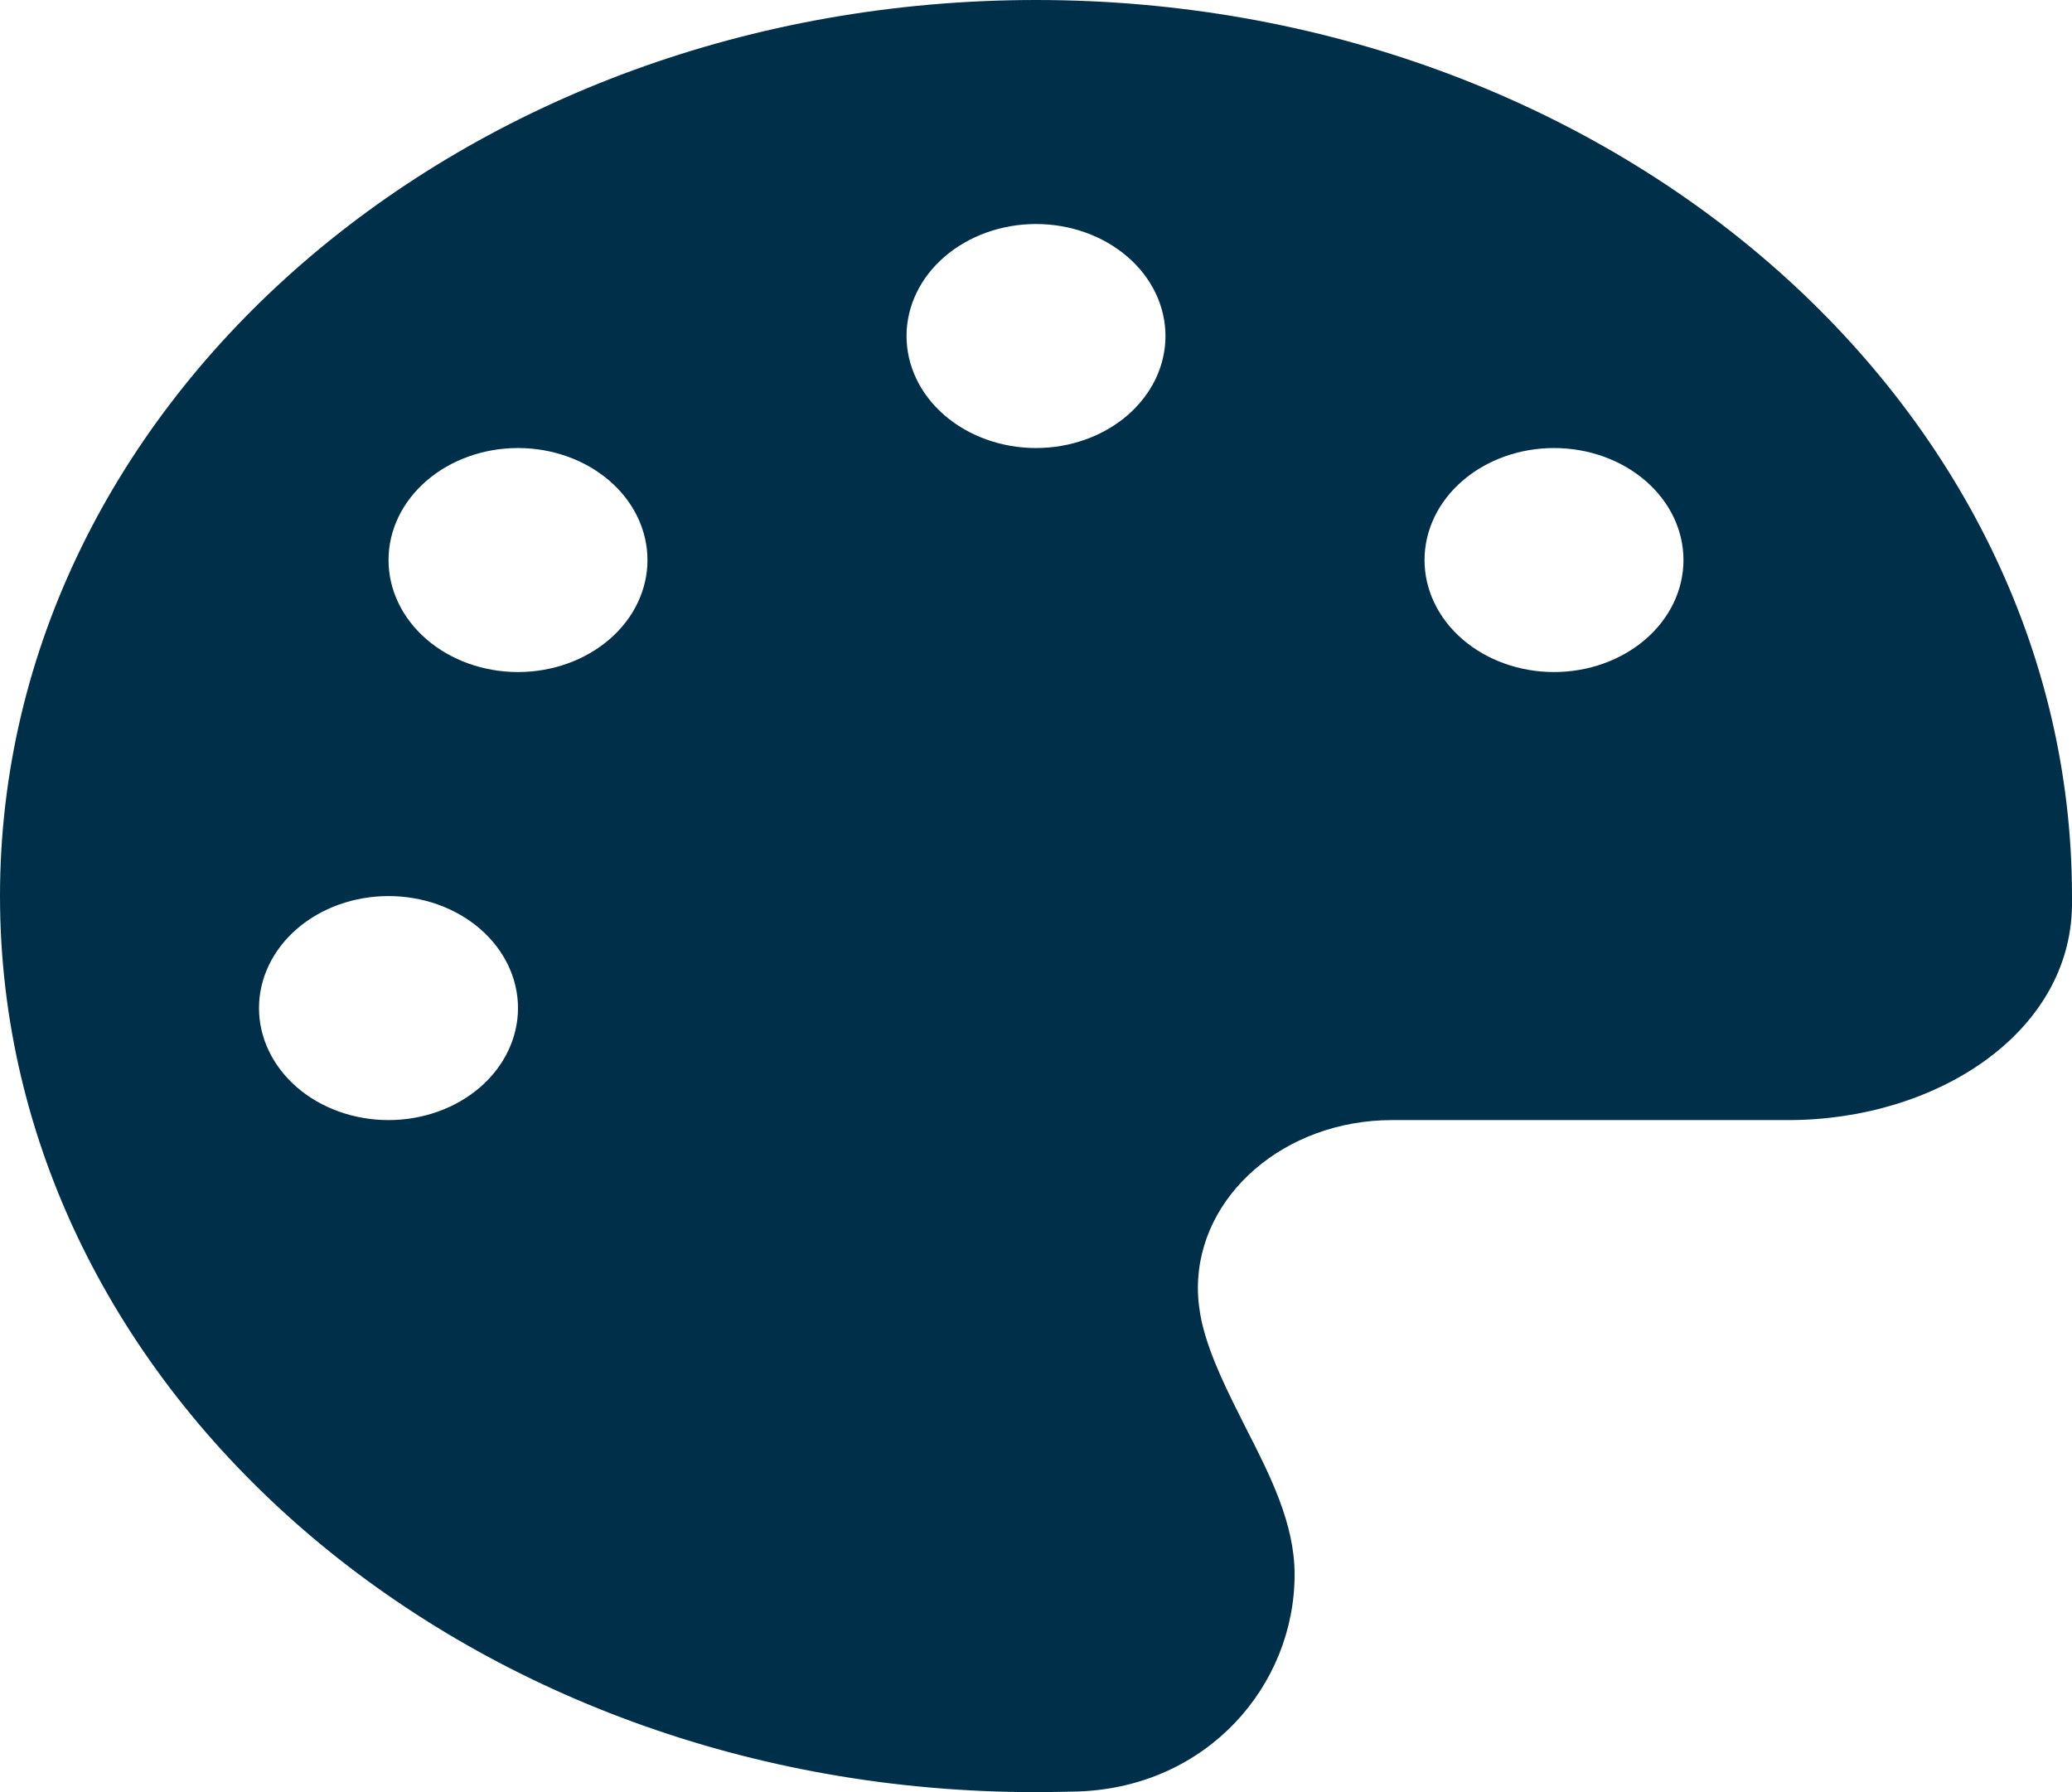 <svg width="37" height="32" viewBox="0 0 37 32" fill="none" xmlns="http://www.w3.org/2000/svg">
<path d="M37 16C37 16.056 37 16.113 37 16.169C36.971 18.45 34.572 20 31.934 20H24.859C22.944 20 21.391 21.344 21.391 23C21.391 23.212 21.419 23.419 21.463 23.619C21.615 24.256 21.933 24.869 22.243 25.488C22.684 26.35 23.118 27.206 23.118 28.113C23.118 30.1 21.557 31.906 19.259 31.988C19.006 31.994 18.753 32 18.493 32C8.282 32 0 24.837 0 16C0 7.162 8.282 0 18.5 0C28.718 0 37 7.162 37 16ZM9.25 18C9.25 17.47 9.006 16.961 8.573 16.586C8.139 16.211 7.551 16 6.938 16C6.324 16 5.736 16.211 5.302 16.586C4.869 16.961 4.625 17.47 4.625 18C4.625 18.53 4.869 19.039 5.302 19.414C5.736 19.789 6.324 20 6.938 20C7.551 20 8.139 19.789 8.573 19.414C9.006 19.039 9.25 18.53 9.25 18ZM9.25 12C9.863 12 10.451 11.789 10.885 11.414C11.319 11.039 11.562 10.53 11.562 10C11.562 9.47 11.319 8.961 10.885 8.586C10.451 8.211 9.863 8 9.25 8C8.637 8 8.048 8.211 7.615 8.586C7.181 8.961 6.938 9.47 6.938 10C6.938 10.53 7.181 11.039 7.615 11.414C8.048 11.789 8.637 12 9.25 12ZM20.812 6C20.812 5.47 20.569 4.961 20.135 4.586C19.701 4.211 19.113 4 18.5 4C17.887 4 17.299 4.211 16.865 4.586C16.431 4.961 16.188 5.47 16.188 6C16.188 6.53 16.431 7.039 16.865 7.414C17.299 7.789 17.887 8 18.5 8C19.113 8 19.701 7.789 20.135 7.414C20.569 7.039 20.812 6.53 20.812 6ZM27.75 12C28.363 12 28.951 11.789 29.385 11.414C29.819 11.039 30.062 10.53 30.062 10C30.062 9.47 29.819 8.961 29.385 8.586C28.951 8.211 28.363 8 27.75 8C27.137 8 26.549 8.211 26.115 8.586C25.681 8.961 25.438 9.47 25.438 10C25.438 10.53 25.681 11.039 26.115 11.414C26.549 11.789 27.137 12 27.75 12Z" fill="#003049"/>
</svg>
